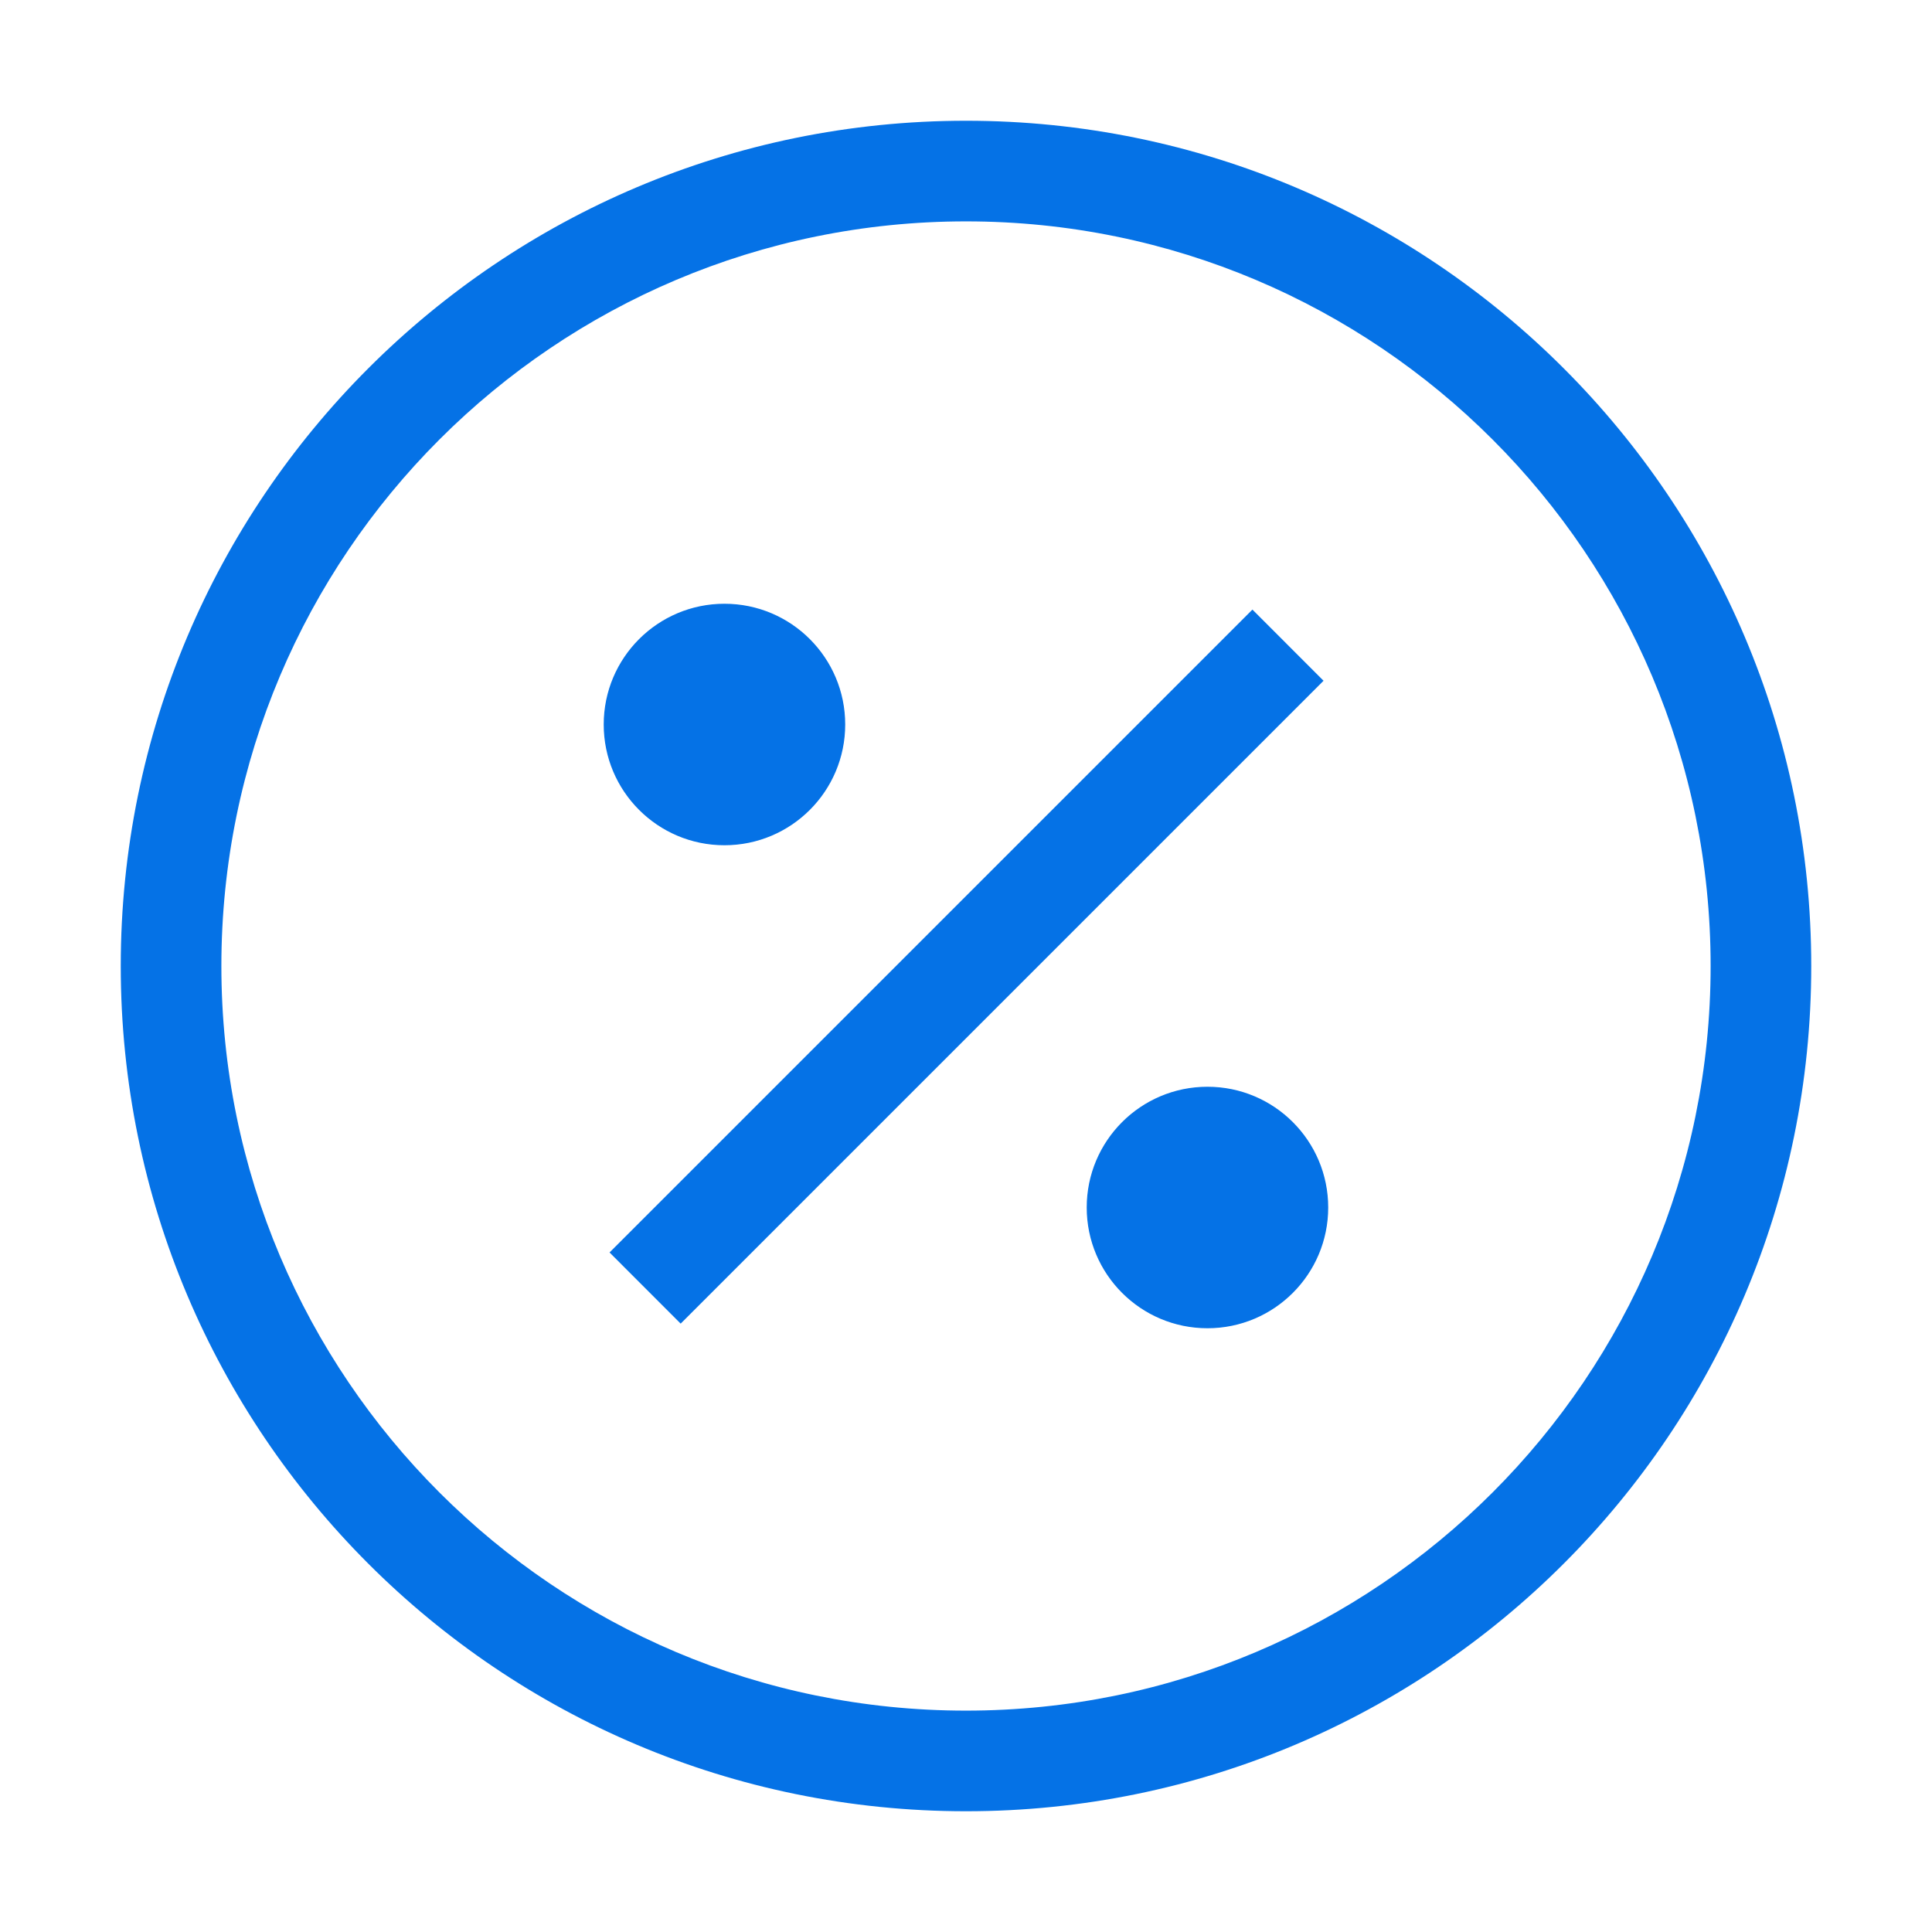 <svg width="48" height="48" viewBox="0 0 48 48" fill="none" xmlns="http://www.w3.org/2000/svg">
<path fill-rule="evenodd" clip-rule="evenodd" d="M42.5 24C42.5 34.217 34.217 42.5 24 42.5C13.783 42.5 5.5 34.217 5.5 24C5.5 13.783 13.783 5.5 24 5.5C34.217 5.5 42.5 13.783 42.5 24ZM45 24C45 35.598 35.598 45 24 45C12.402 45 3 35.598 3 24C3 12.402 12.402 3 24 3C35.598 3 45 12.402 45 24ZM20.999 18C20.999 19.657 19.656 21 17.999 21C16.342 21 14.999 19.657 14.999 18C14.999 16.343 16.342 15 17.999 15C19.656 15 20.999 16.343 20.999 18ZM16.911 32.885L32.883 16.913L31.116 15.145L15.144 31.117L16.911 32.885ZM29.999 33C31.656 33 32.999 31.657 32.999 30C32.999 28.343 31.656 27 29.999 27C28.342 27 26.999 28.343 26.999 30C26.999 31.657 28.342 33 29.999 33Z" fill="#0572E6"/>
</svg>
